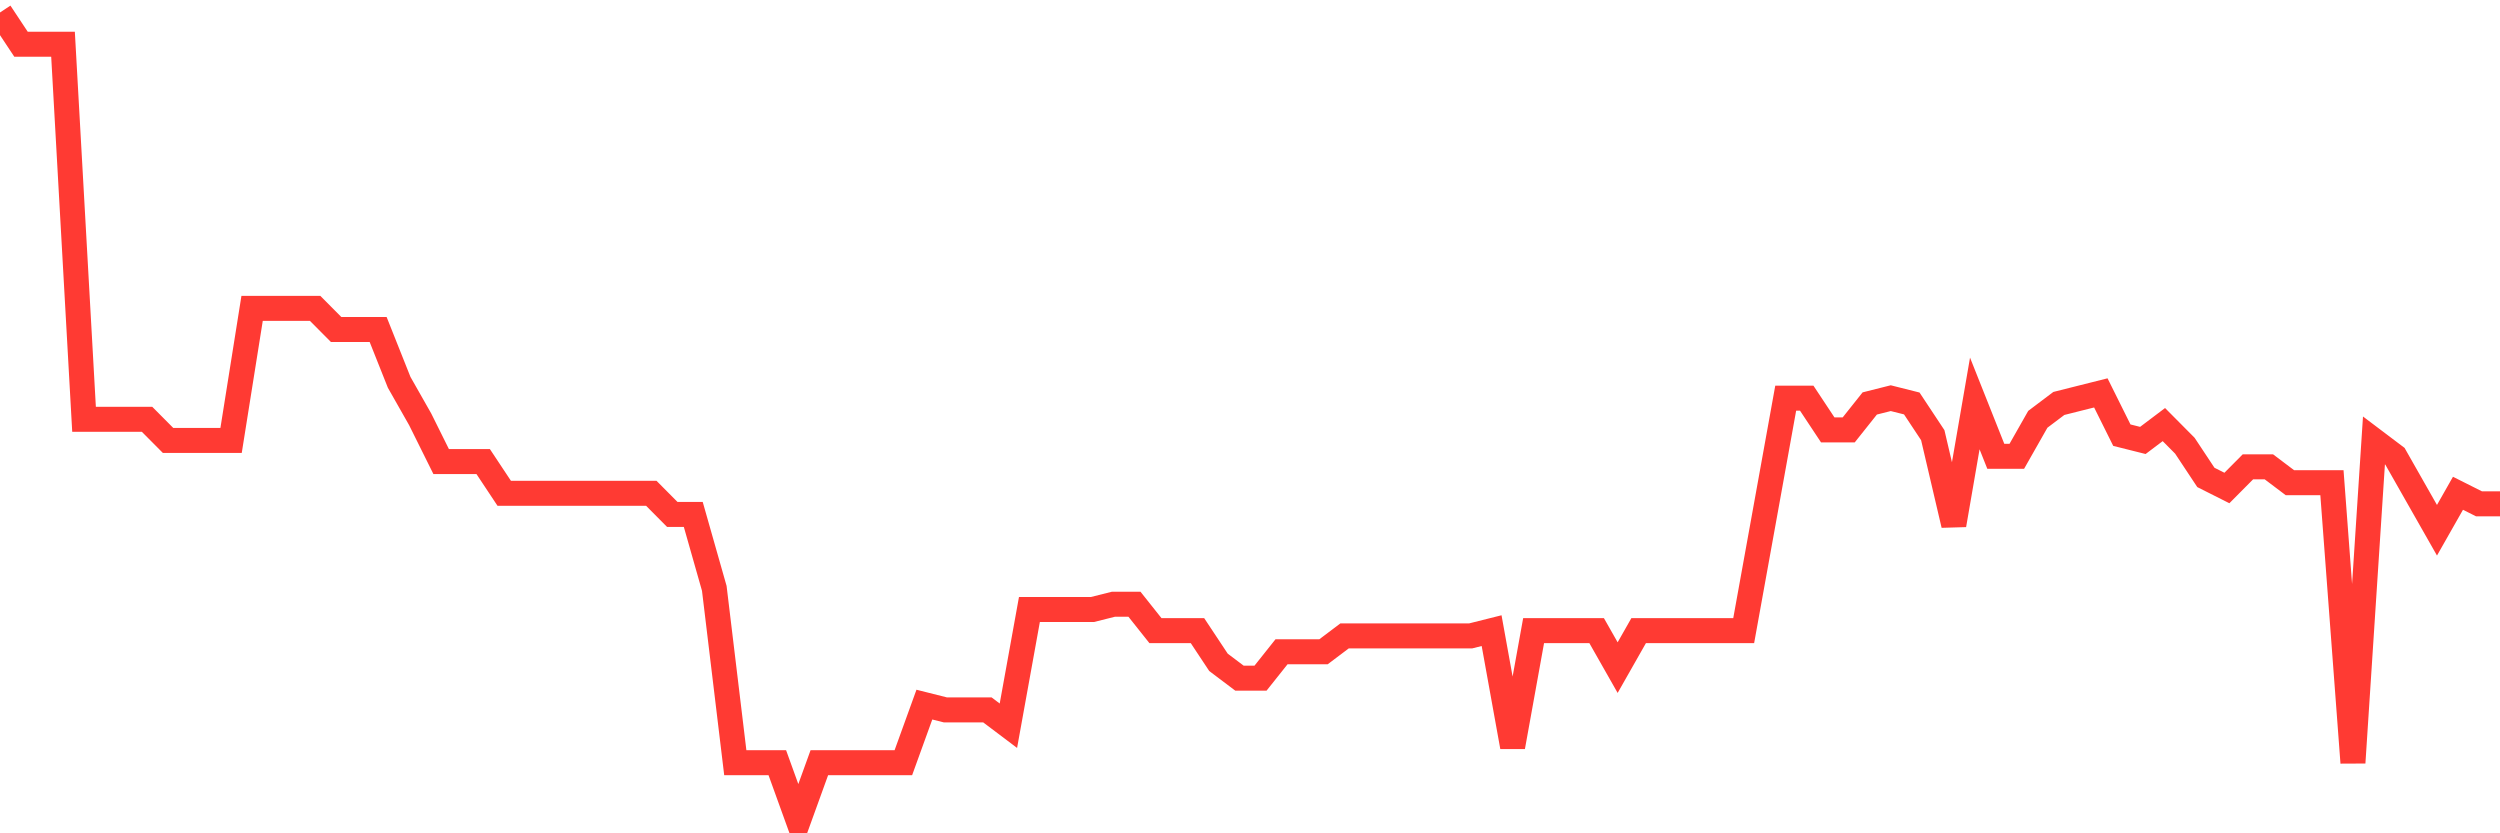 <svg
  xmlns="http://www.w3.org/2000/svg"
  xmlns:xlink="http://www.w3.org/1999/xlink"
  width="120"
  height="40"
  viewBox="0 0 120 40"
  preserveAspectRatio="none"
>
  <polyline
    points="0,0.6 1.008,2.122 2.017,2.122 3.025,2.122 4.034,20.127 5.042,20.127 6.05,20.127 7.059,20.127 8.067,21.141 9.076,21.141 10.084,21.141 11.092,21.141 12.101,14.801 13.109,14.801 14.118,14.801 15.126,14.801 16.134,15.816 17.143,15.816 18.151,15.816 19.16,18.352 20.168,20.127 21.176,22.156 22.185,22.156 23.193,22.156 24.202,23.677 25.21,23.677 26.218,23.677 27.227,23.677 28.235,23.677 29.244,23.677 30.252,23.677 31.261,23.677 32.269,24.692 33.277,24.692 34.286,28.242 35.294,36.61 36.303,36.61 37.311,36.61 38.319,39.4 39.328,36.61 40.336,36.61 41.345,36.61 42.353,36.61 43.361,36.61 44.37,33.821 45.378,34.075 46.387,34.075 47.395,34.075 48.403,34.835 49.412,29.256 50.42,29.256 51.429,29.256 52.437,29.256 53.445,29.003 54.454,29.003 55.462,30.271 56.471,30.271 57.479,30.271 58.487,31.792 59.496,32.553 60.504,32.553 61.513,31.285 62.521,31.285 63.529,31.285 64.538,30.524 65.546,30.524 66.555,30.524 67.563,30.524 68.571,30.524 69.58,30.524 70.588,30.524 71.597,30.271 72.605,35.85 73.613,30.271 74.622,30.271 75.63,30.271 76.639,30.271 77.647,32.046 78.655,30.271 79.664,30.271 80.672,30.271 81.681,30.271 82.689,30.271 83.697,30.271 84.706,24.692 85.714,19.112 86.723,19.112 87.731,20.634 88.739,20.634 89.748,19.366 90.756,19.112 91.765,19.366 92.773,20.888 93.782,25.199 94.79,19.366 95.798,21.902 96.807,21.902 97.815,20.127 98.824,19.366 99.832,19.112 100.84,18.859 101.849,20.888 102.857,21.141 103.866,20.38 104.874,21.395 105.882,22.916 106.891,23.424 107.899,22.409 108.908,22.409 109.916,23.17 110.924,23.17 111.933,23.17 112.941,36.61 113.95,21.141 114.958,21.902 115.966,23.677 116.975,25.452 117.983,23.677 118.992,24.184 120,24.184"
    fill="none"
    stroke="#ff3a33"
    stroke-width="1.2"
  >
  </polyline>
</svg>